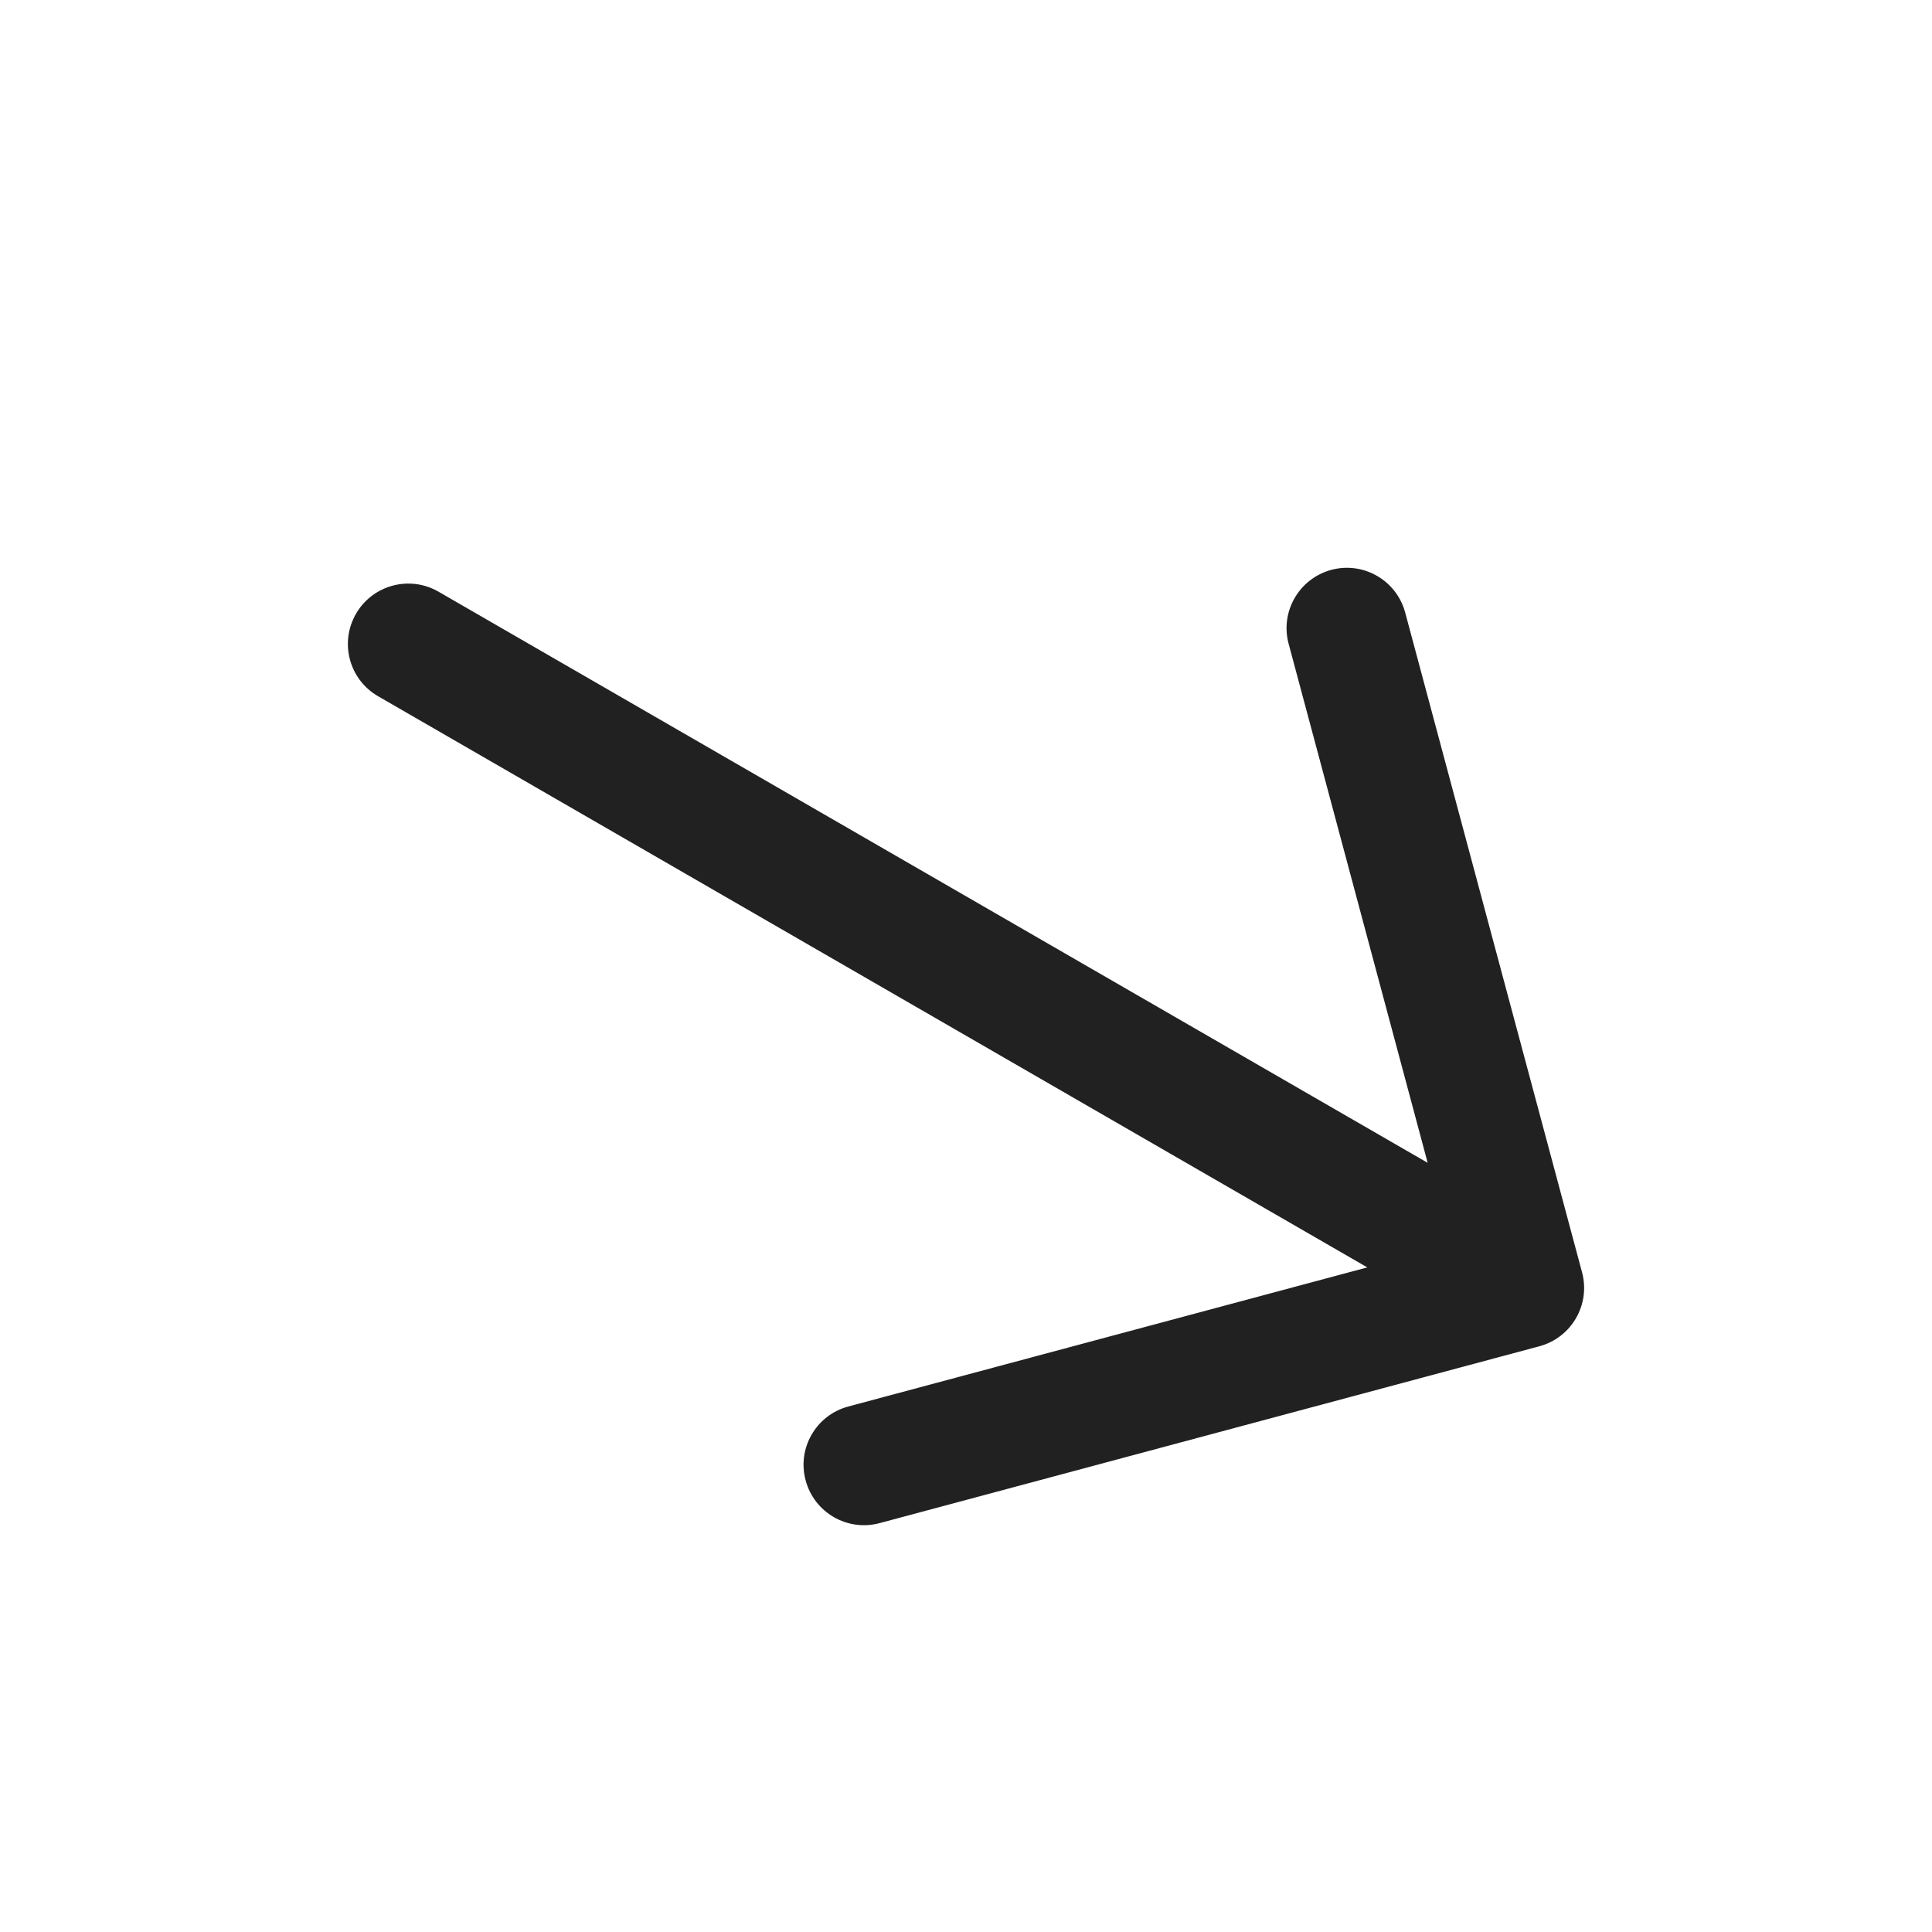 <svg width="24" height="24" viewBox="0 0 24 24" fill="none" xmlns="http://www.w3.org/2000/svg">
<g id="Component 1">
<path id="Vector (Stroke)" fill-rule="evenodd" clip-rule="evenodd" d="M16.538 7.079C16.138 7.187 15.9 7.598 16.008 7.998L17.735 14.445L5.447 7.35C5.088 7.143 4.629 7.266 4.422 7.625C4.215 7.984 4.338 8.442 4.697 8.649L16.985 15.744L10.538 17.472C10.138 17.579 9.9 17.99 10.008 18.39C10.115 18.79 10.526 19.028 10.926 18.921L19.122 16.724C19.522 16.617 19.76 16.206 19.653 15.806L17.456 7.61C17.349 7.21 16.938 6.972 16.538 7.079Z" fill="#212121"/>
</g>
</svg>
